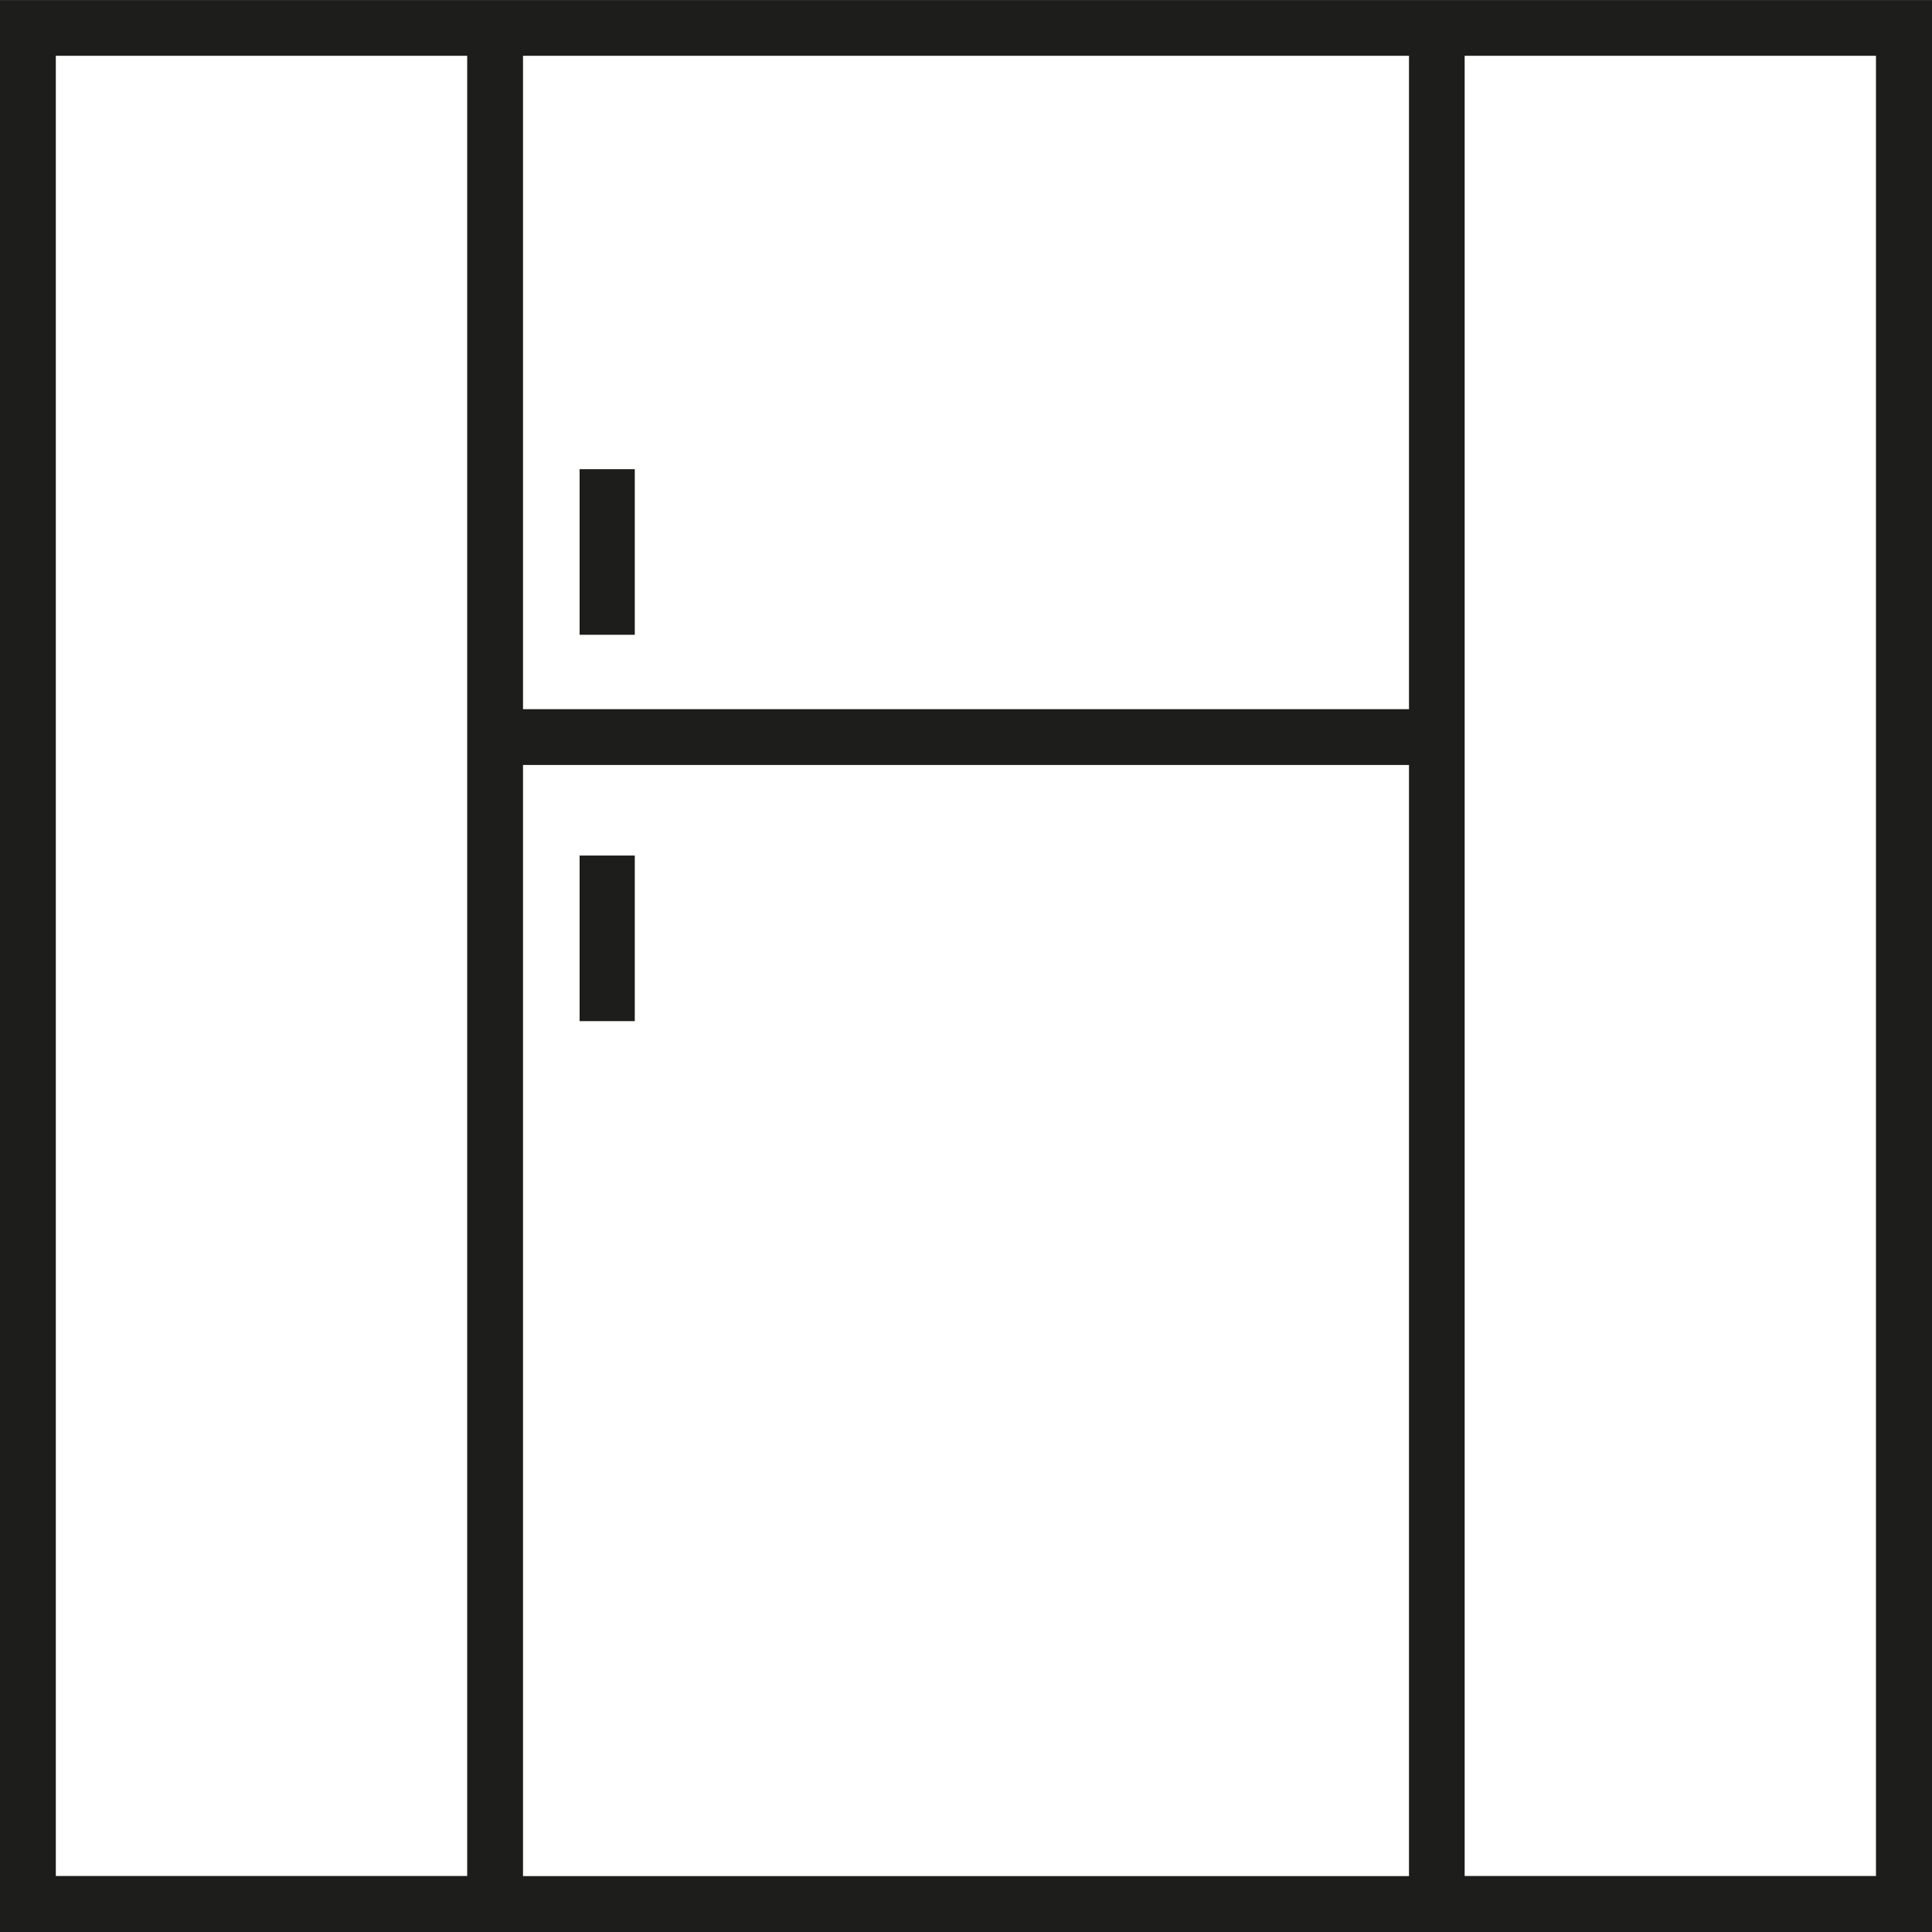 <?xml version="1.0" encoding="UTF-8"?> <svg xmlns="http://www.w3.org/2000/svg" width="27.173" height="27.173" viewBox="0 0 27.173 27.173"><g id="Group_4341" data-name="Group 4341" transform="translate(0 0.001)"><path id="Path_4153" data-name="Path 4153" d="M7.356,10.758H19.817V26.386H7.356Zm0-9.974H19.817V9.973H7.356ZM.785.784H6.571v25.6H.785ZM20.6.784h5.785v25.6H20.6ZM0,0V27.172H27.173V0Z" fill="#1d1d1b"></path><rect id="Rectangle_333" data-name="Rectangle 333" width="0.776" height="2.329" transform="translate(8.152 6.598)" fill="#1d1d1b"></rect><rect id="Rectangle_334" data-name="Rectangle 334" width="0.776" height="2.329" transform="translate(8.152 12.032)" fill="#1d1d1b"></rect></g></svg> 